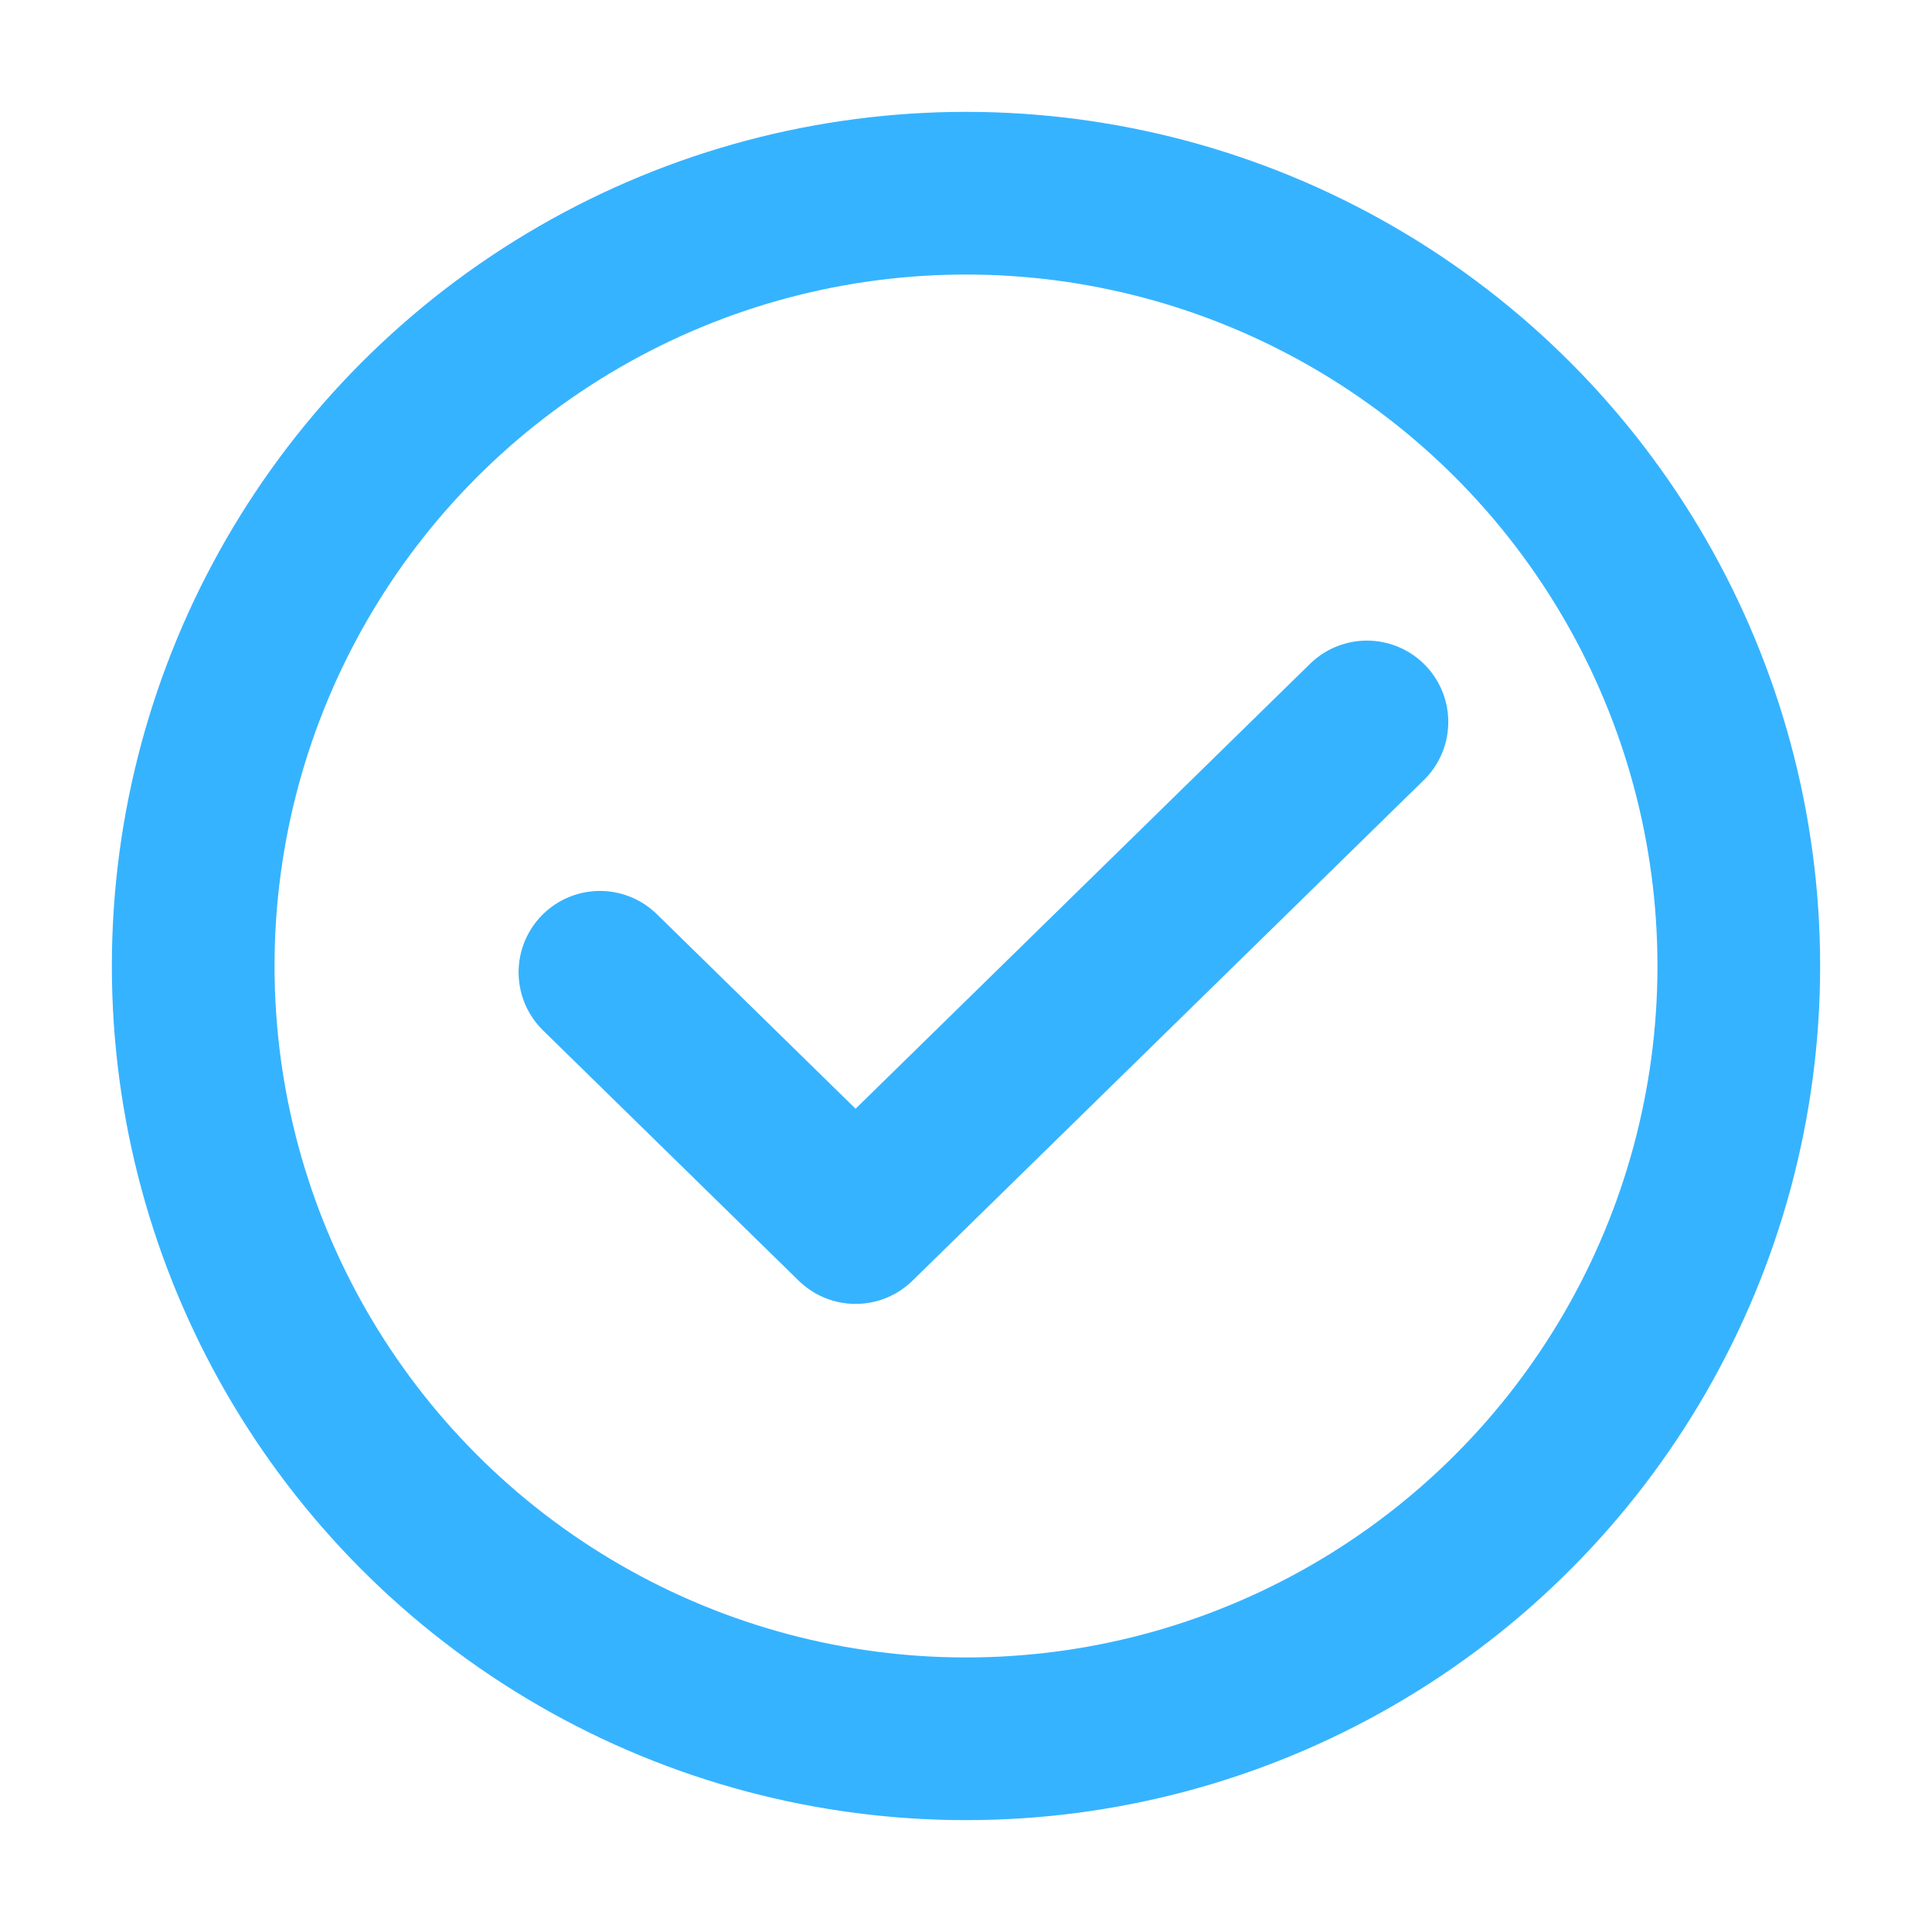 <svg width="40" height="40" viewBox="0 0 40 40" fill="none" xmlns="http://www.w3.org/2000/svg">
<circle cx="20" cy="20" r="16" stroke="#36B3FF" stroke-width="3.368"/>
<path d="M12.421 20.13L17.714 25.312L28.301 14.947" stroke="#36B3FF" stroke-width="3.368" stroke-linecap="round" stroke-linejoin="round"/>
</svg>
